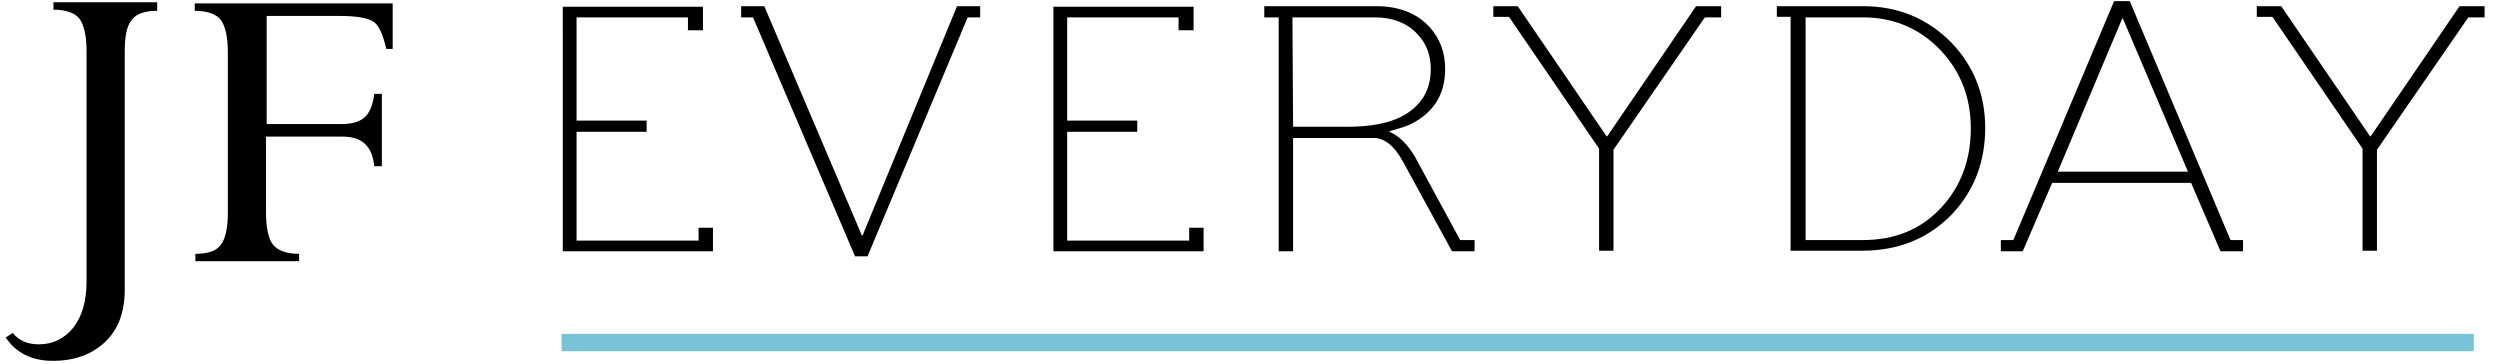 <svg xmlns="http://www.w3.org/2000/svg" width="151" height="22" viewBox="0 0 151 22">
    <g fill="none" fill-rule="nonzero">
        <g fill="#000">
            <path d="M9.495.206v.447c-.73 0-1.269.172-1.538.55-.307.378-.423.997-.423 1.925v14.369c0 1.34-.384 2.406-1.191 3.162-.808.757-1.845 1.135-3.152 1.135-1.269 0-2.23-.482-2.845-1.41l.423-.275c.384.482.922.688 1.576.688.846 0 1.538-.344 2.076-.997.538-.688.807-1.616.807-2.819V3.094c0-.928-.154-1.581-.423-1.96-.269-.343-.807-.55-1.576-.55V.138h6.266v.068zM20.681 8.25h-4.613v4.606c0 .928.154 1.582.423 1.925.27.344.807.55 1.576.55v.447h-6.266v-.447c.77 0 1.269-.172 1.538-.55.27-.344.423-.997.423-1.925V3.162c0-.928-.154-1.58-.423-1.959-.27-.344-.807-.55-1.576-.55V.206h11.955v2.75h-.384c-.193-.825-.423-1.375-.73-1.615-.308-.241-1-.378-2.077-.378h-4.42v6.53h4.536c.615 0 1.076-.137 1.384-.412.307-.275.5-.756.576-1.41h.462v4.366h-.462c-.115-1.203-.73-1.787-1.922-1.787z"/>
        </g>
        <g fill="#000">
            <path d="M41.552 1.83v-.78h-6.728v6.234h4.233v.677h-4.233v6.572h7.37v-.779h.87v1.423h-9.072V.407h8.467v1.422h-.907zM44.765 1.05V.373h1.398l5.897 13.855h.037L57.805.373h1.398v.677h-.756L52.4 15.482h-.756L45.483 1.05zM71.185 1.83v-.78h-6.728v6.234h4.233v.677h-4.233v6.572h7.37v-.779h.87v1.423h-9.071V.407h8.466v1.422h-.907zM87.703 15.177L84.754 9.79c-.529-.982-1.133-1.456-1.776-1.456h-4.876v6.843h-.87V1.05h-.869V.373h6.728c1.399 0 2.457.406 3.251 1.253.643.712.945 1.558.945 2.54 0 1.525-.68 2.643-2.117 3.355-.227.101-.642.237-1.247.406v.034c.567.237 1.096.745 1.55 1.525l2.721 5.013h.87v.678h-1.361zM78.064 1.05l.038 6.606h3.288c1.361 0 2.457-.203 3.251-.61 1.172-.61 1.777-1.558 1.777-2.88 0-.846-.265-1.557-.832-2.133-.605-.644-1.474-.983-2.532-.983h-4.99zM90.197 1.05V.373h1.474l5.368 7.86h.037l5.368-7.86h1.512v.677h-.983l-5.519 7.995v6.098h-.869V8.977l-5.443-7.96h-.945zM107.32 1.05V.373h5.216c2.116 0 3.893.745 5.33 2.202 1.36 1.422 2.04 3.15 2.04 5.149 0 2.066-.68 3.828-2.04 5.25-1.4 1.424-3.176 2.169-5.406 2.169h-4.309V1.016h-.831v.034zm1.738 13.45h3.44c1.965 0 3.515-.644 4.725-1.932 1.21-1.287 1.814-2.913 1.814-4.81 0-1.863-.605-3.422-1.814-4.71-1.248-1.32-2.835-1.998-4.687-1.998h-3.478V14.5zM120.851 15.177v-.678h.756L127.693.068h.945l6.085 14.431h.756v.678h-1.36l-1.777-4.133h-8.391l-1.777 4.133h-1.323zm7.333-14.06l-3.893 9.25h7.862l-3.931-9.25h-.038zM136.31 1.05V.373h1.475l5.367 7.86h.038l5.367-7.86h1.512v.677h-.983l-5.518 7.995v6.098h-.87V8.977l-5.443-7.96h-.945z"/>
        </g>
        <path fill="#76C4D5" d="M33.917 20.167h115.5v1.048h-115.5z"/>
    </g>
</svg>

